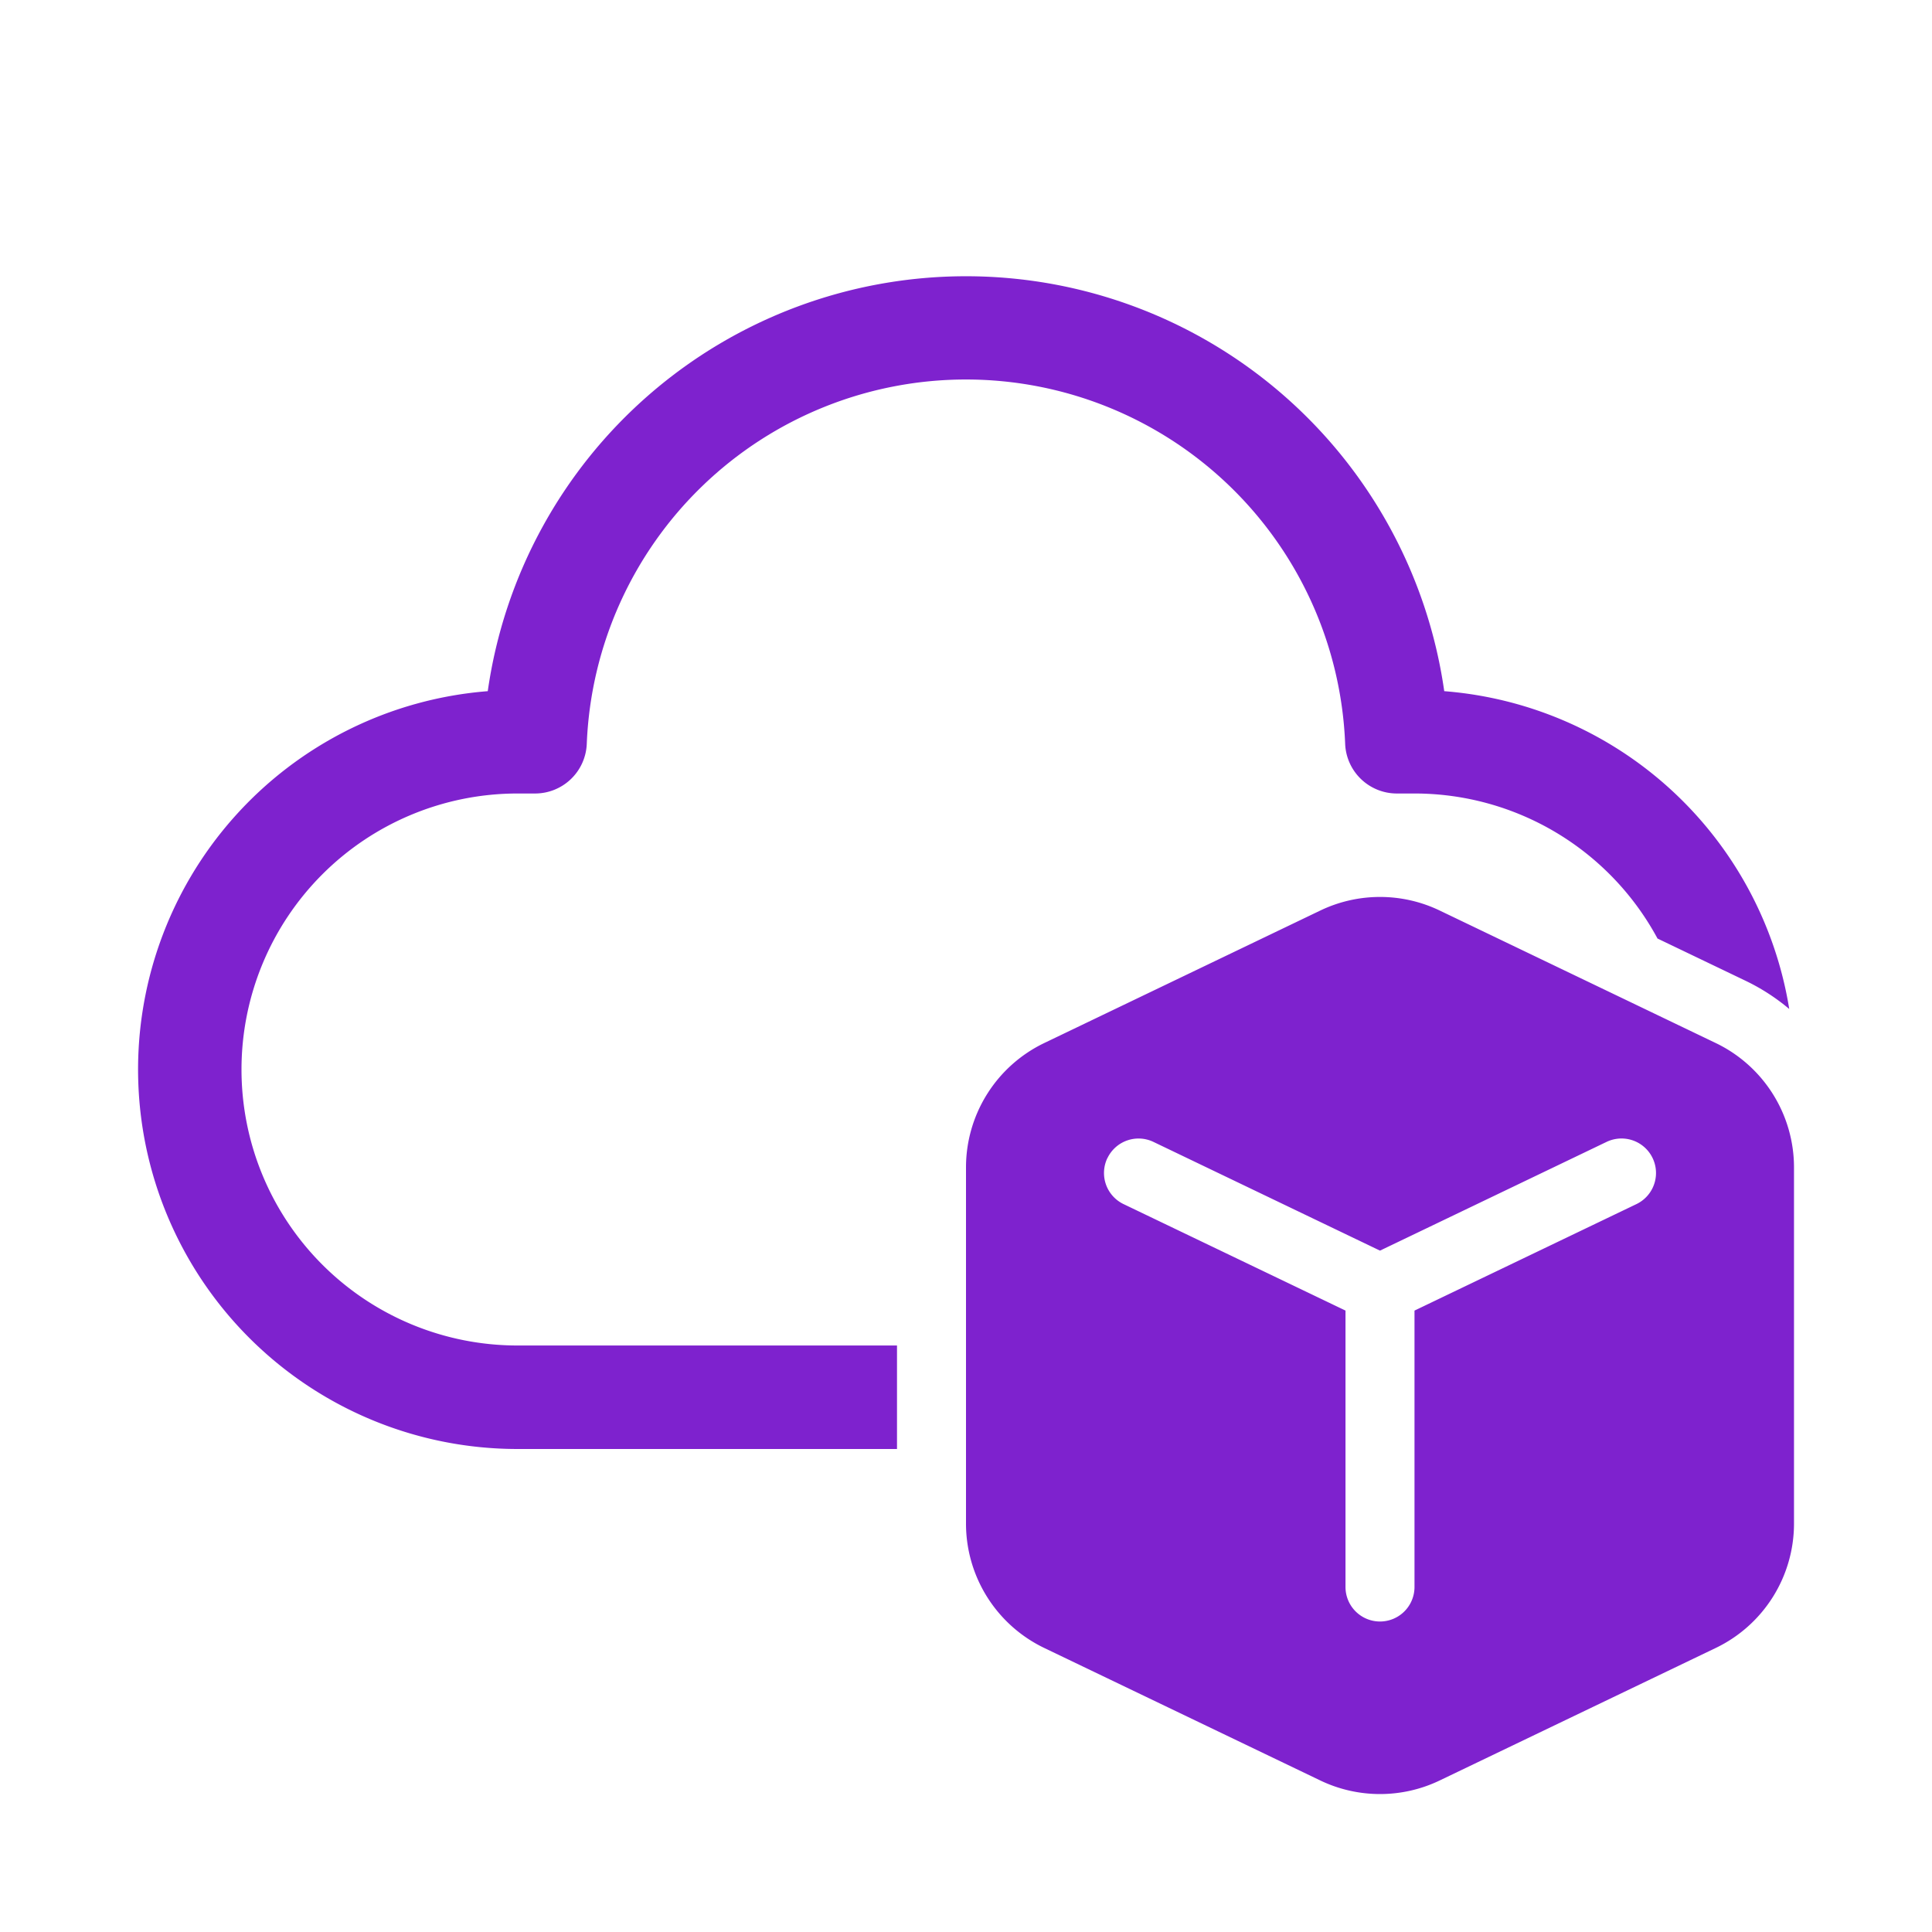 <svg xmlns="http://www.w3.org/2000/svg" width="32" height="32" viewBox="0 0 28 28"><path fill="#7e22ce" d="M14 5.5a5.5 5.5 0 0 0-5.496 5.28a.75.75 0 0 1-.75.72H7.5a4 4 0 0 0 0 8H13V21H7.5a5.5 5.5 0 0 1-.431-10.983a7.001 7.001 0 0 1 13.862 0a5.5 5.5 0 0 1 5 4.606a3 3 0 0 0-.633-.409l-1.276-.612A4 4 0 0 0 20.5 11.5h-.255a.75.75 0 0 1-.75-.72A5.5 5.5 0 0 0 14 5.5m12 16.58v-5.16a2 2 0 0 0-1.135-1.804l-4-1.92a2 2 0 0 0-1.73 0l-4 1.92A2 2 0 0 0 14 16.919v5.161a2 2 0 0 0 1.135 1.804l4 1.92a2 2 0 0 0 1.73 0l4-1.92A2 2 0 0 0 26 22.08m-9.95-5.296a.5.5 0 0 1 .666-.235L20 18.125l3.284-1.576a.5.5 0 1 1 .432.902L20.5 18.994V23a.5.5 0 0 1-1 0v-4.006l-3.216-1.543a.5.5 0 0 1-.235-.667"/></svg>